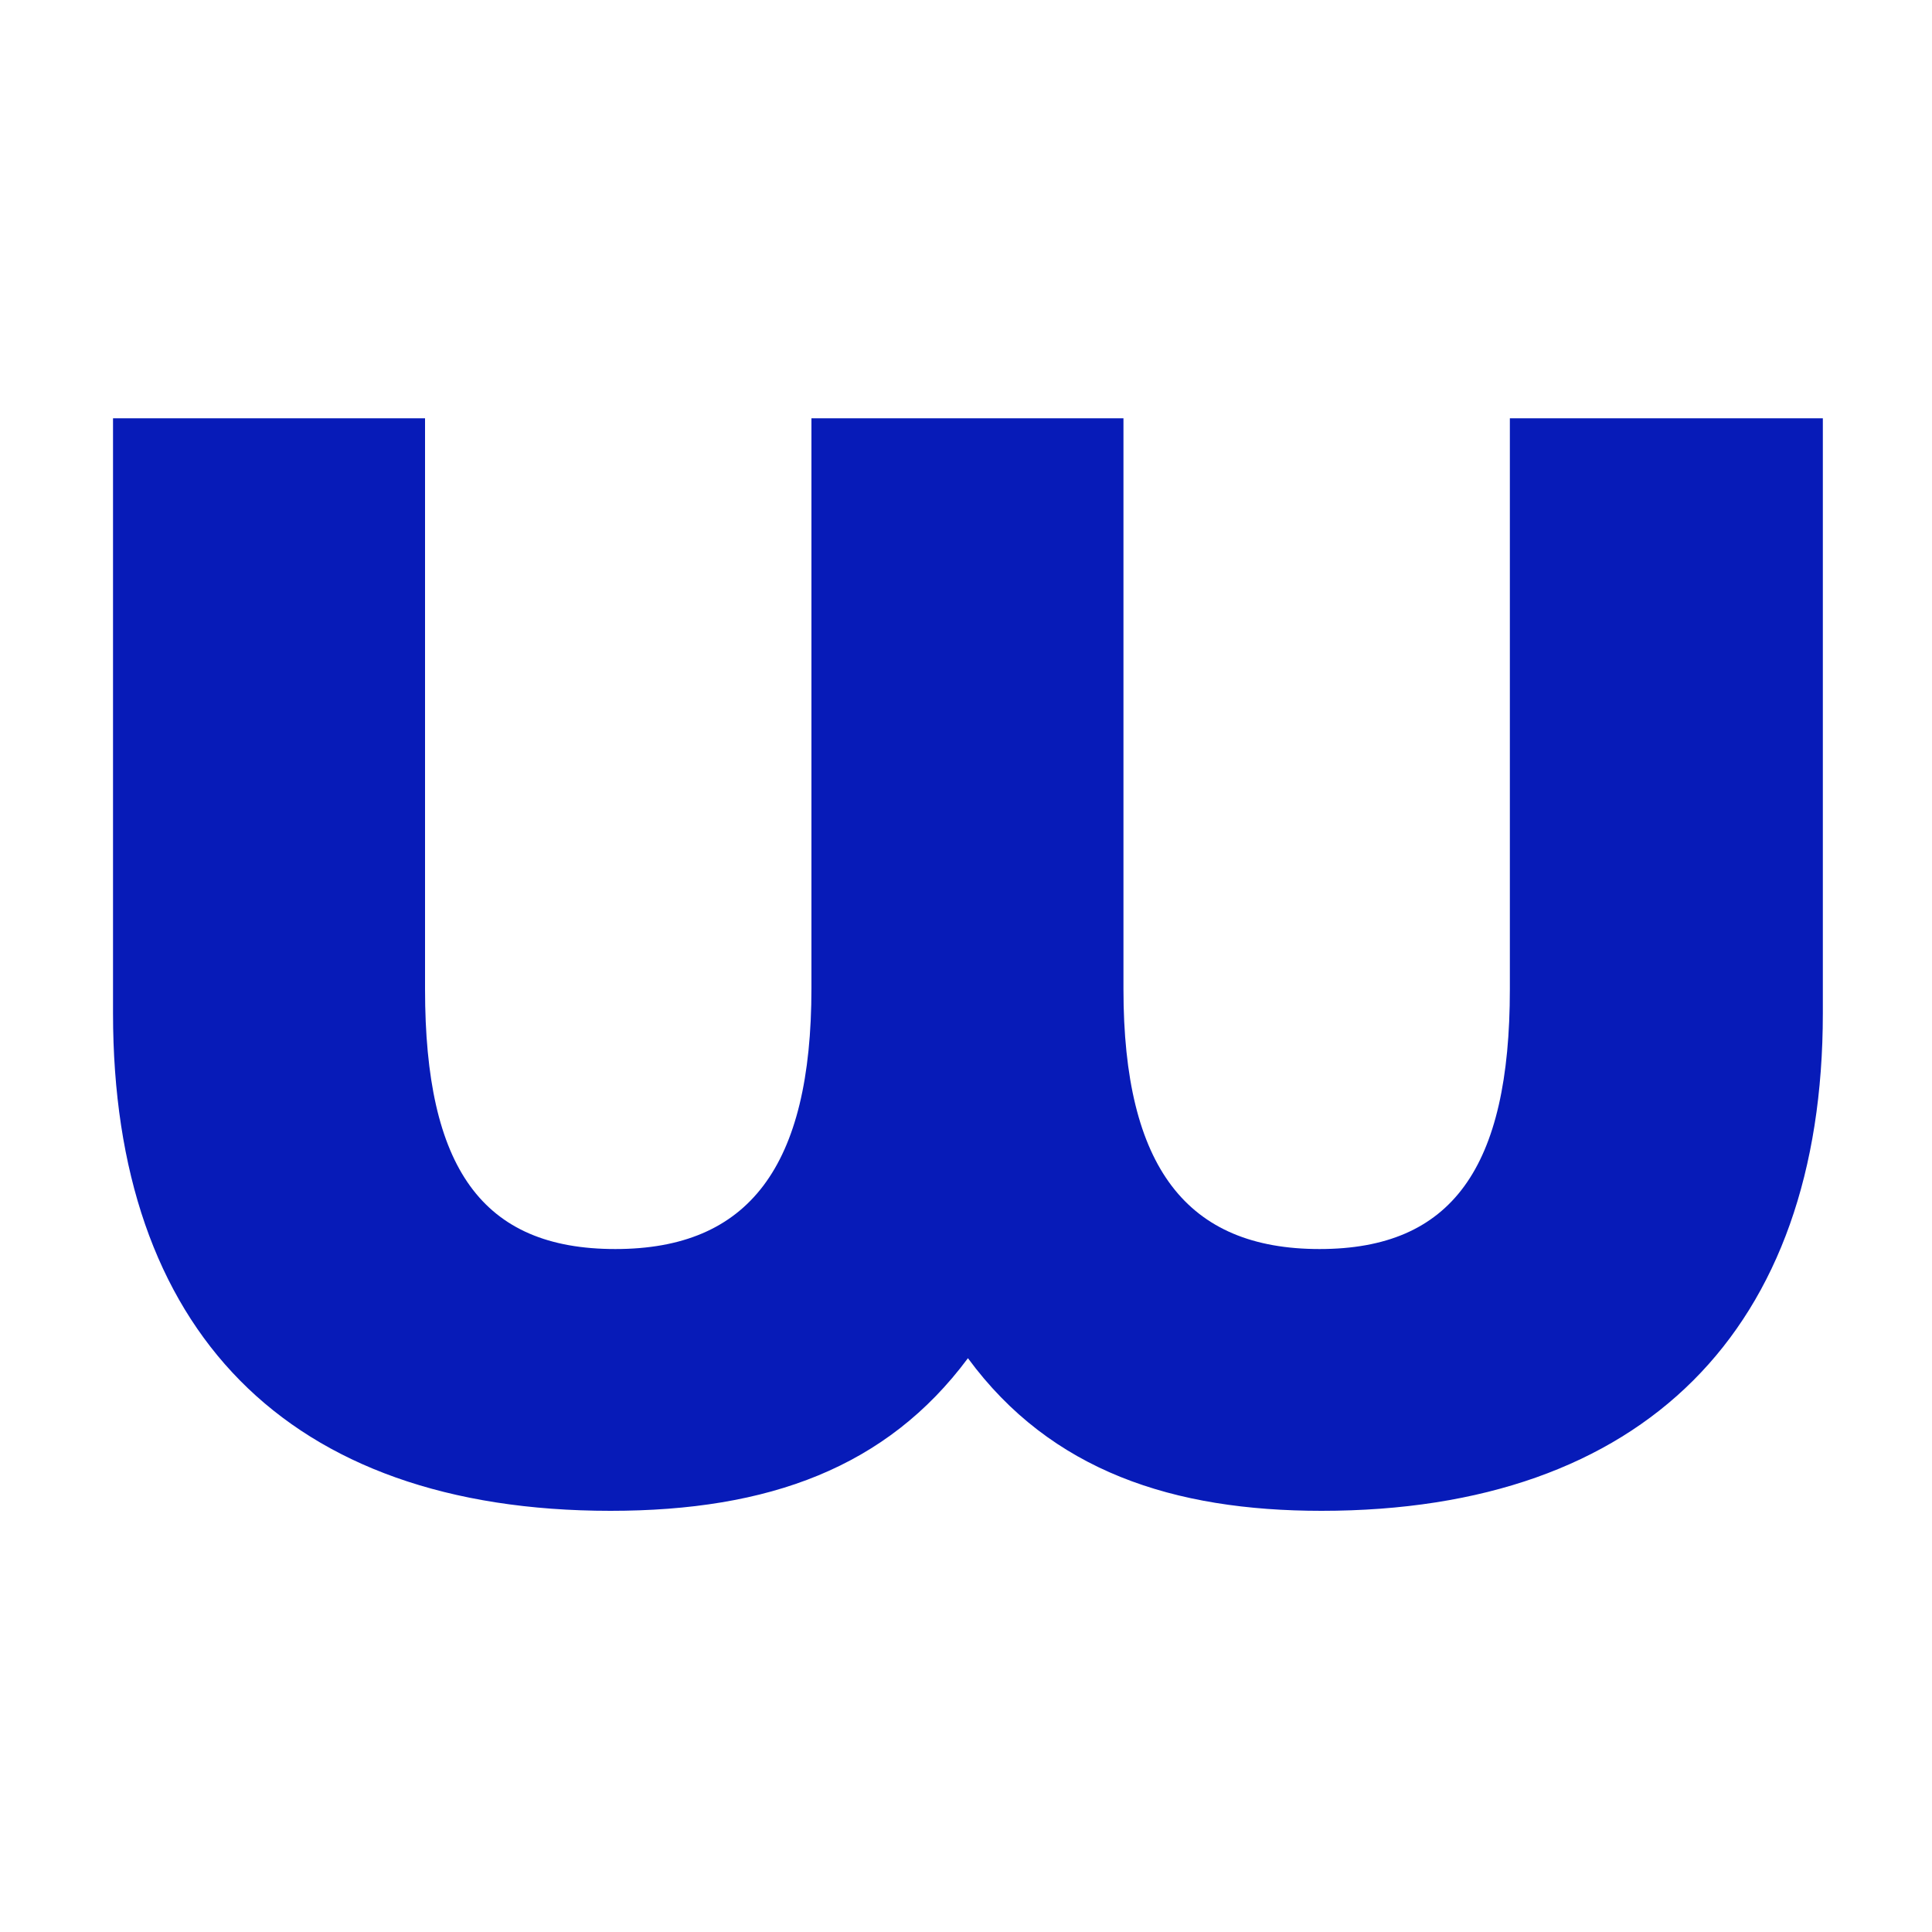 <?xml version="1.0" encoding="UTF-8"?> <!-- Generator: Adobe Illustrator 25.4.1, SVG Export Plug-In . SVG Version: 6.00 Build 0) --> <svg xmlns="http://www.w3.org/2000/svg" xmlns:xlink="http://www.w3.org/1999/xlink" version="1.1" id="Layer_1" x="0px" y="0px" viewBox="0 0 200 200" style="enable-background:new 0 0 200 200;" xml:space="preserve"> <style type="text/css"> .st0{fill:#071BB8;} </style> <g> <g> <path class="st0" d="M188.7,43.3v61.6c0,32.7-18.5,51.5-51.9,51.5c-15.3,0-28-4.1-36.6-15.8c-8.4,11.3-20.6,15.8-37,15.8 c-33.6,0-51.5-18.8-51.5-51.5V43.3H44v59.1c0,18.5,5.9,26.9,19.7,26.9S84,120.8,84,102.3V43.3h32.3v59.1 c0,18.5,6.6,26.9,20.3,26.9s19.7-8.4,19.7-26.9V43.3H188.7z"></path> </g> </g> </svg> 